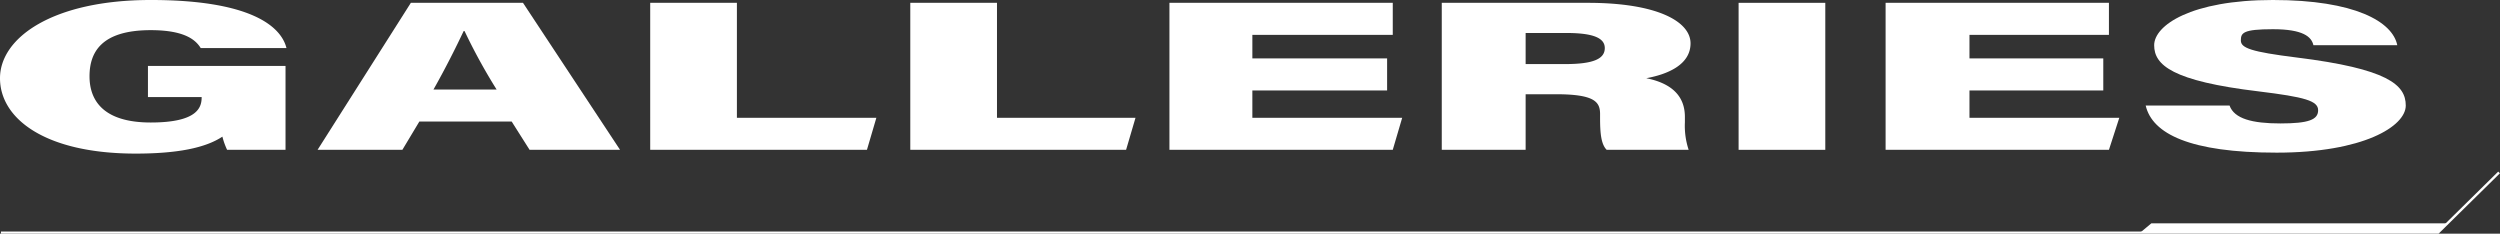 <svg height="24.8" viewBox="0 0 265.3 24.8" width="265.3" xmlns="http://www.w3.org/2000/svg"><rect x="0" y="0" width="265.3" height="24.8" fill="#333333" stroke="none"/><path d="m265.2 18.3-6.5 6.4h-258.6" fill="none" stroke="#fff" stroke-miterlimit="10" stroke-width=".256"/><g fill="#fff"><path d="m227.1 24.7h31.6l1.1-1h-31.5z"/><path d="m30.3 15.9h-6.2a7.8 7.8 0 0 1 -.5-1.4c-1.8 1.2-4.8 1.8-9.2 1.8-9.6 0-14.4-3.7-14.4-8s5.6-8.3 16-8.3 13.8 2.7 14.4 5.1h-9.1c-.5-.8-1.6-1.9-5.3-1.9-5.3 0-6.5 2.4-6.5 4.9s1.4 4.9 6.5 4.9 5.4-1.7 5.4-2.7h-5.7v-3.3h14.6z"/><path d="m44.5 12.9-1.8 3h-9l9.9-15.6h11.9l10.3 15.6h-9.6l-1.9-3zm8.2-3.4a61.1 61.1 0 0 1 -3.4-6.2h-.1c-.8 1.7-1.9 3.9-3.2 6.2z"/><path d="m69 .3h9.2v12.2h14.8l-1 3.4h-23z"/><path d="m96.6.3h9.2v12.2h14.7l-1 3.4h-22.9z"/><path d="m147.2 9.6h-14.3v2.9h15.9l-1 3.4h-23.7v-15.6h23.7v3.4h-14.9v2.5h14.3z"/><path d="m161.9 10v5.9h-8.9v-15.6h15.5c7.4 0 10.9 2 10.9 4.3s-2.5 3.3-4.7 3.7c2 .4 4.1 1.4 4.1 4.1v.6a8.1 8.1 0 0 0 .4 2.9h-8.7c-.6-.6-.7-1.8-.7-3.4v-.4c0-1.3-.6-2.1-4.7-2.1zm0-3.2h4.2c3.1 0 4.2-.6 4.2-1.7s-1.3-1.6-4.1-1.6h-4.3z"/><path d="m193.7.3v15.6h-9.2v-15.6z"/><path d="m223.2 9.6h-14.2v2.9h15.9l-1.1 3.4h-23.7v-15.6h23.7v3.4h-14.8v2.5h14.2z"/><path d="m236.6 11.2c.5 1.4 2.4 1.9 5.4 1.9s4-.4 4-1.4-1.4-1.4-6.3-2c-9.2-1.1-11.1-2.8-11.1-4.9s3.9-4.8 12.6-4.8 12.7 2.3 13.2 4.8h-8.9c-.2-.9-1.1-1.7-4.3-1.7s-3.4.4-3.4 1.2 1.1 1.2 5.9 1.8c9.7 1.2 11.6 2.9 11.6 5.1s-4.5 5-13.7 5-13.2-2-13.9-5z"/></g></svg>